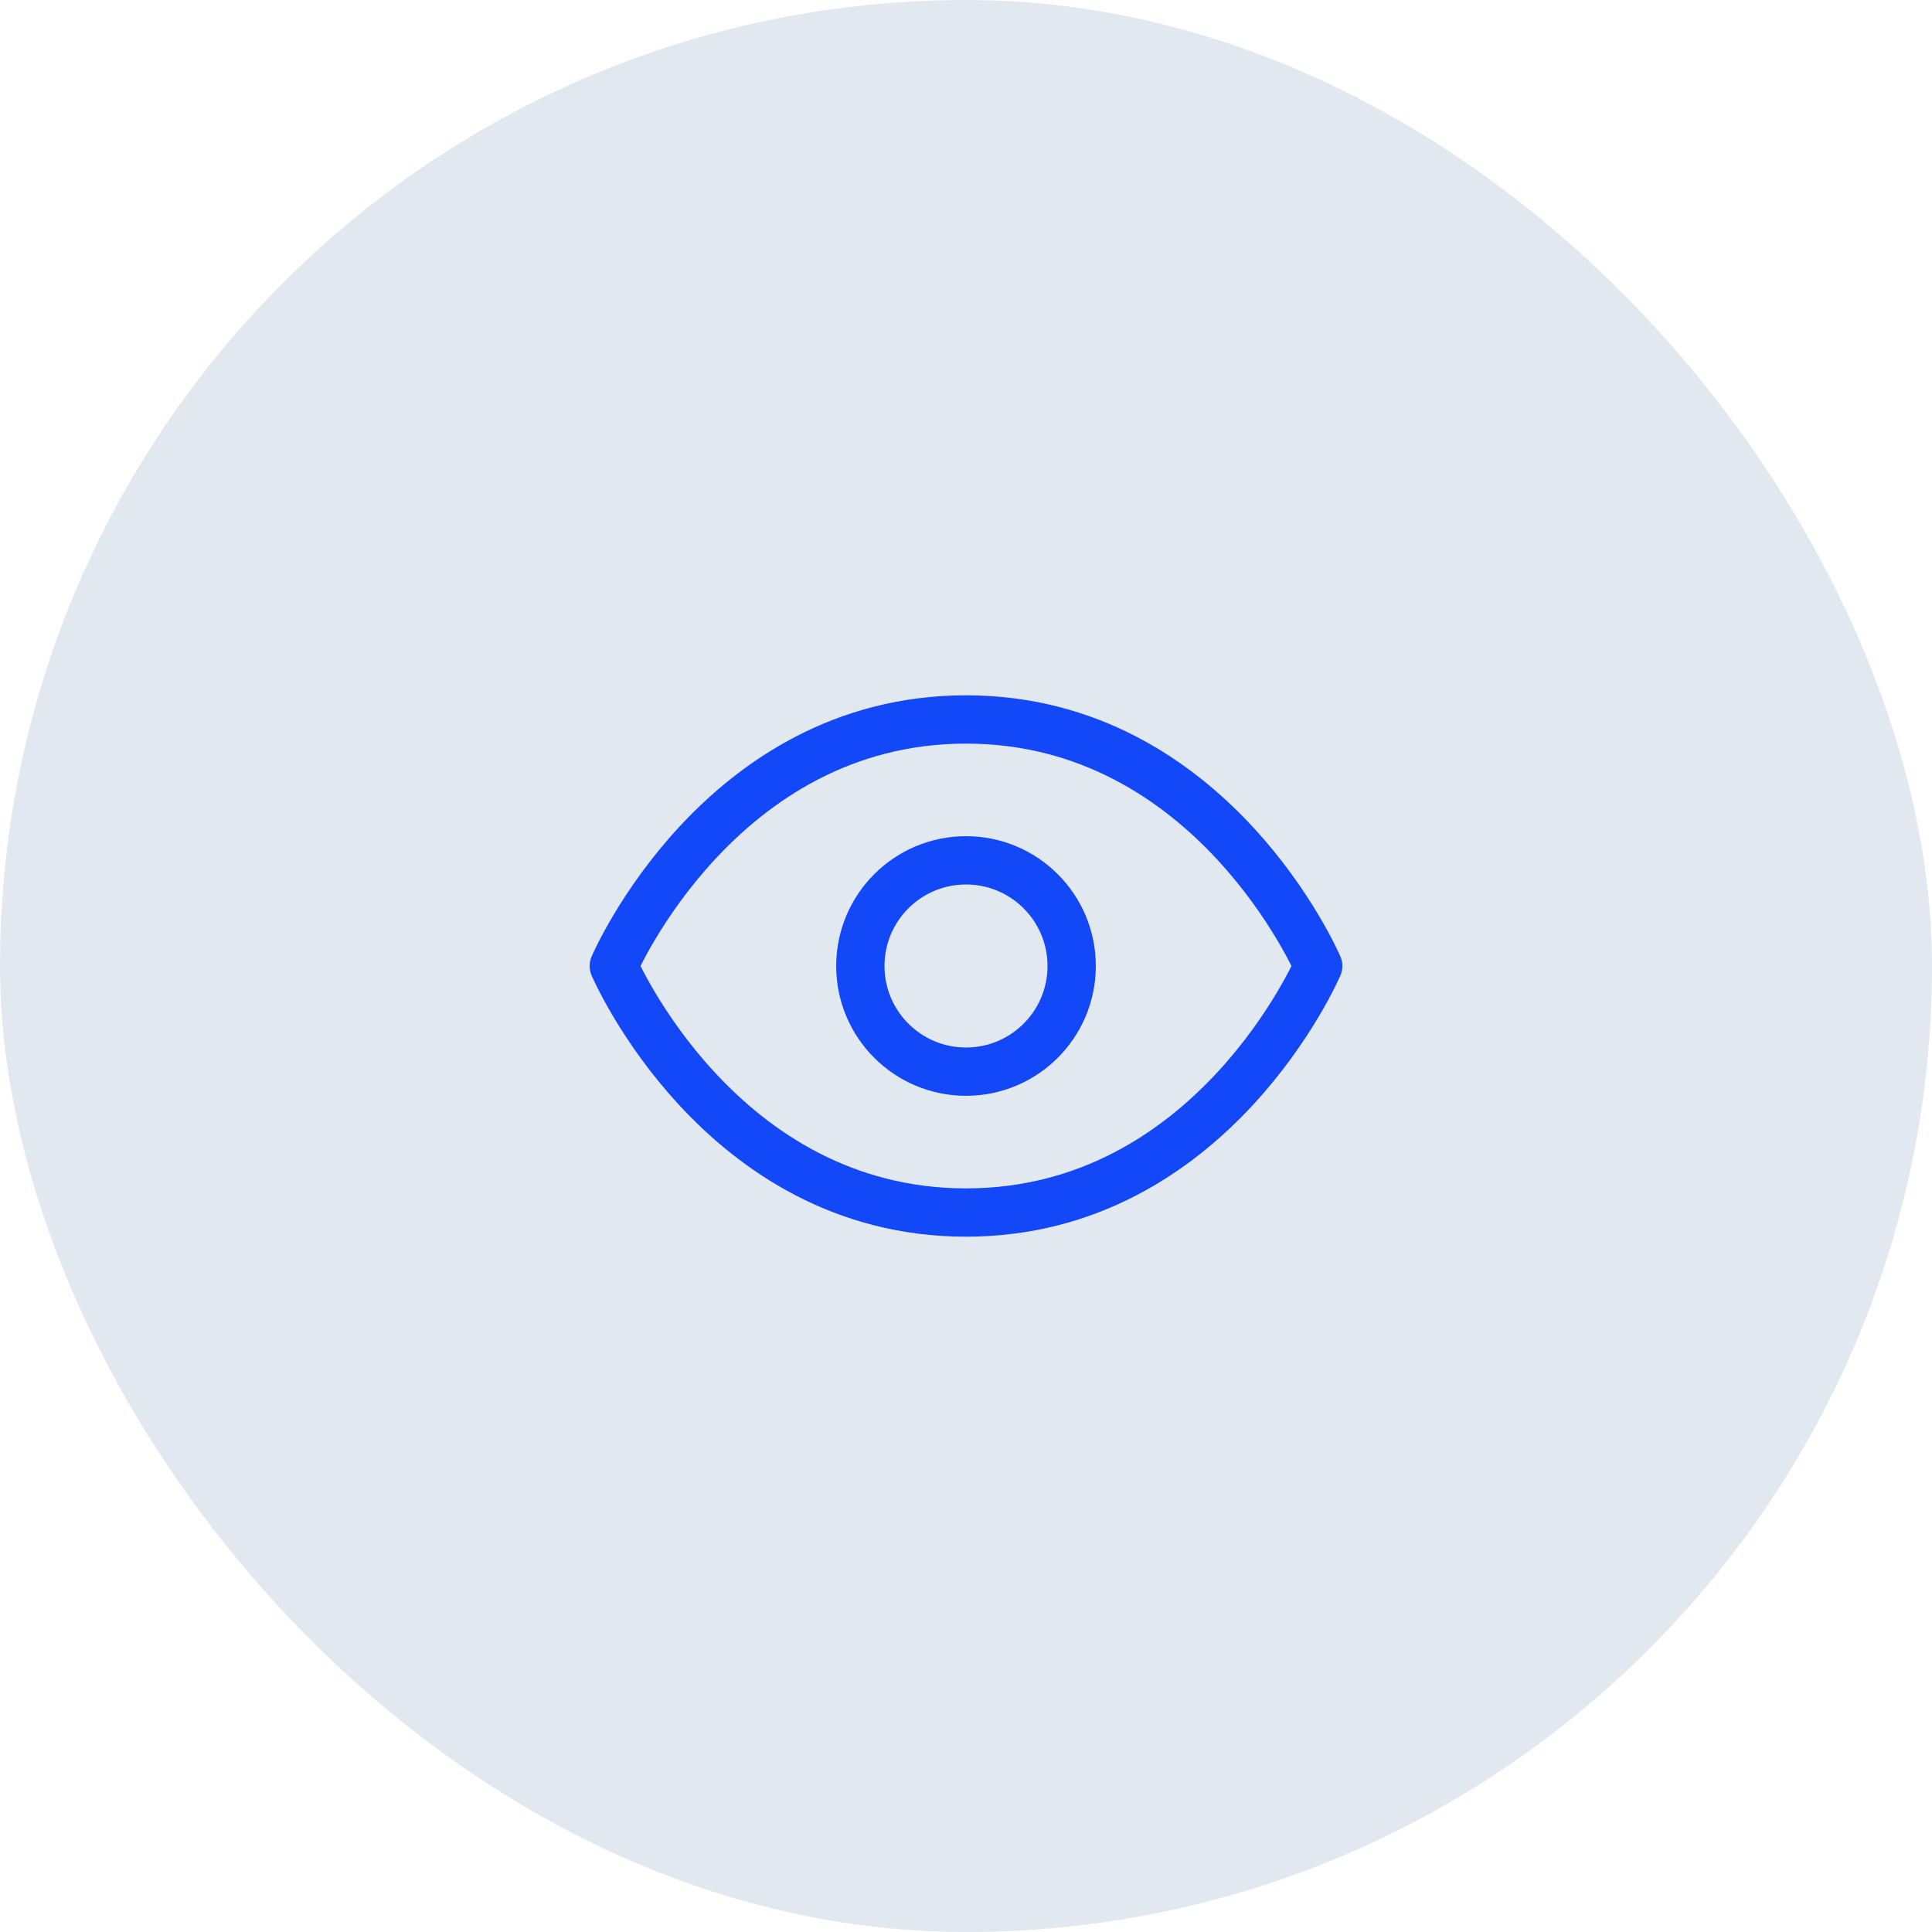 <?xml version="1.0" encoding="UTF-8"?>
<svg xmlns="http://www.w3.org/2000/svg" width="48" height="48" viewBox="0 0 48 48" fill="none">
  <rect width="48" height="48" rx="24" fill="#E2E8F0"></rect>
  <path d="M15.25 24C15.25 24 17.875 17.875 24 17.875C30.125 17.875 32.75 24 32.75 24C32.75 24 30.125 30.125 24 30.125C17.875 30.125 15.25 24 15.25 24Z" stroke="#1248F7" stroke-width="1.2" stroke-linecap="round" stroke-linejoin="round"></path>
  <path d="M24 26.625C25.45 26.625 26.625 25.45 26.625 24C26.625 22.55 25.45 21.375 24 21.375C22.55 21.375 21.375 22.55 21.375 24C21.375 25.45 22.55 26.625 24 26.625Z" stroke="#1248F7" stroke-width="1.2" stroke-linecap="round" stroke-linejoin="round"></path>
</svg>
